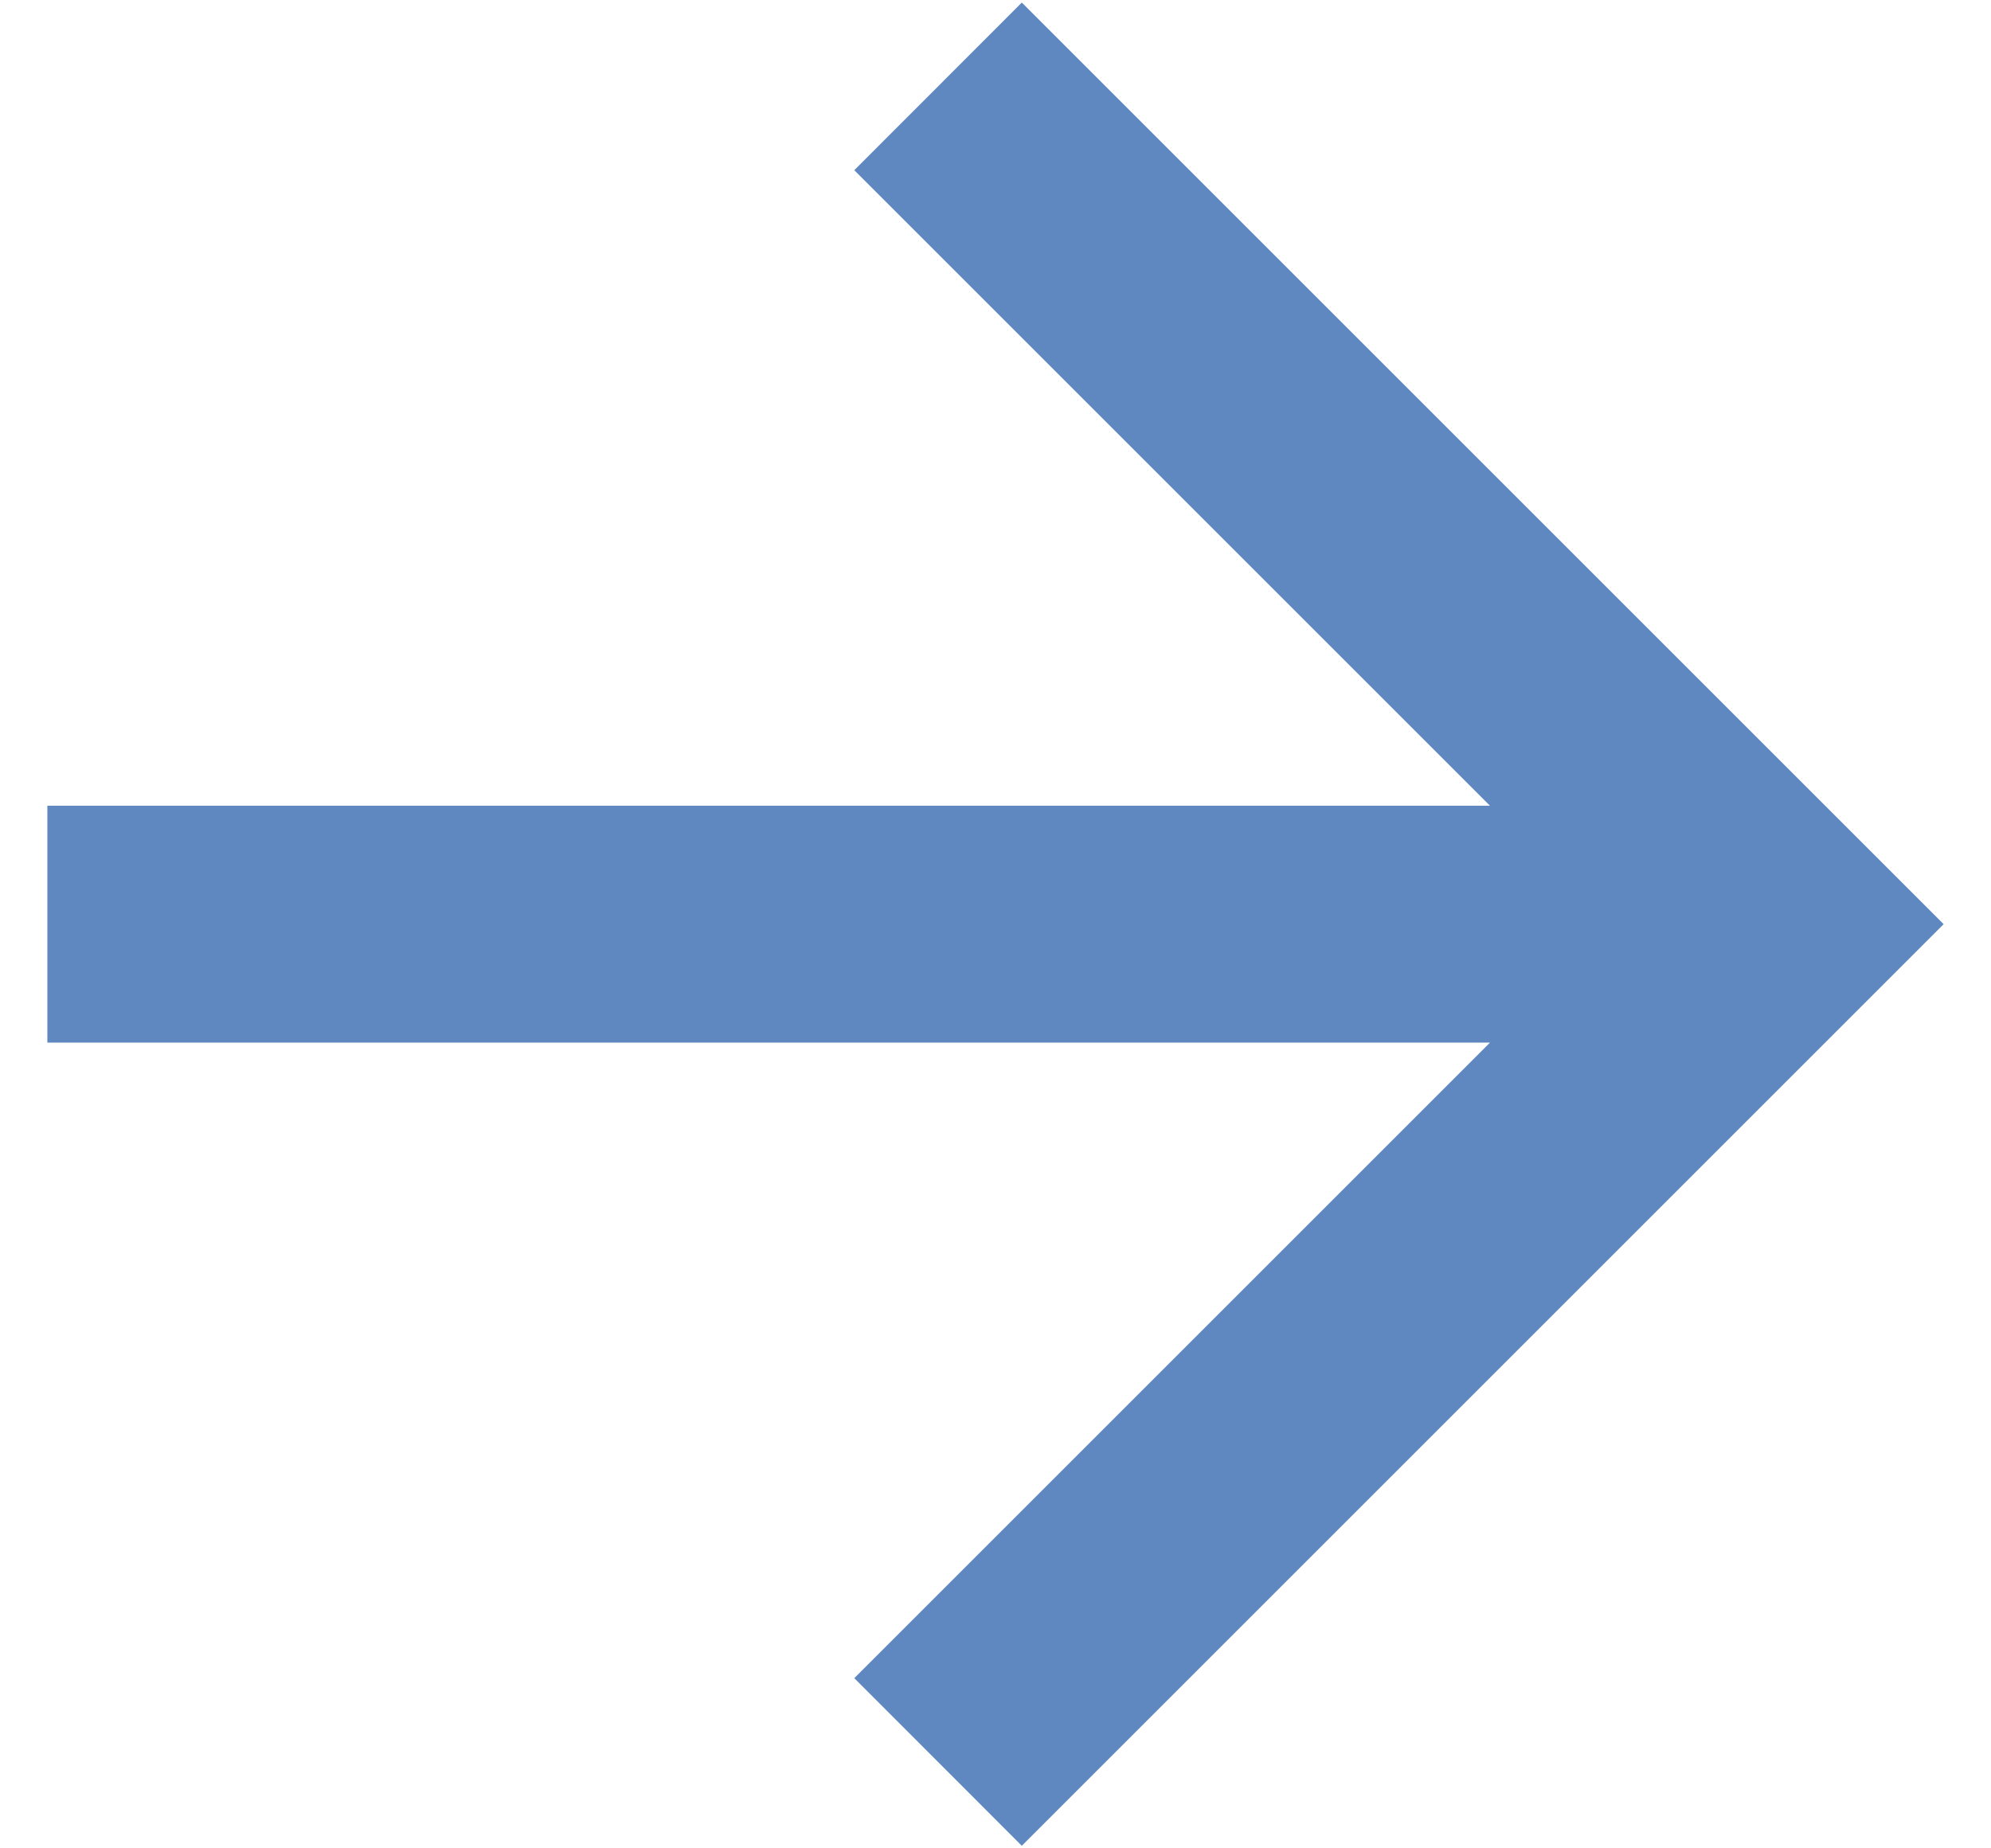 <svg width="14" height="13" viewBox="0 0 14 13" fill="none" xmlns="http://www.w3.org/2000/svg">
<path d="M10.477 5.667L6.007 1.197L7.185 0.018L13.667 6.5L7.185 12.982L6.007 11.803L10.477 7.333H0.333V5.667H10.477Z" fill="#5F88C0"/>
</svg>
